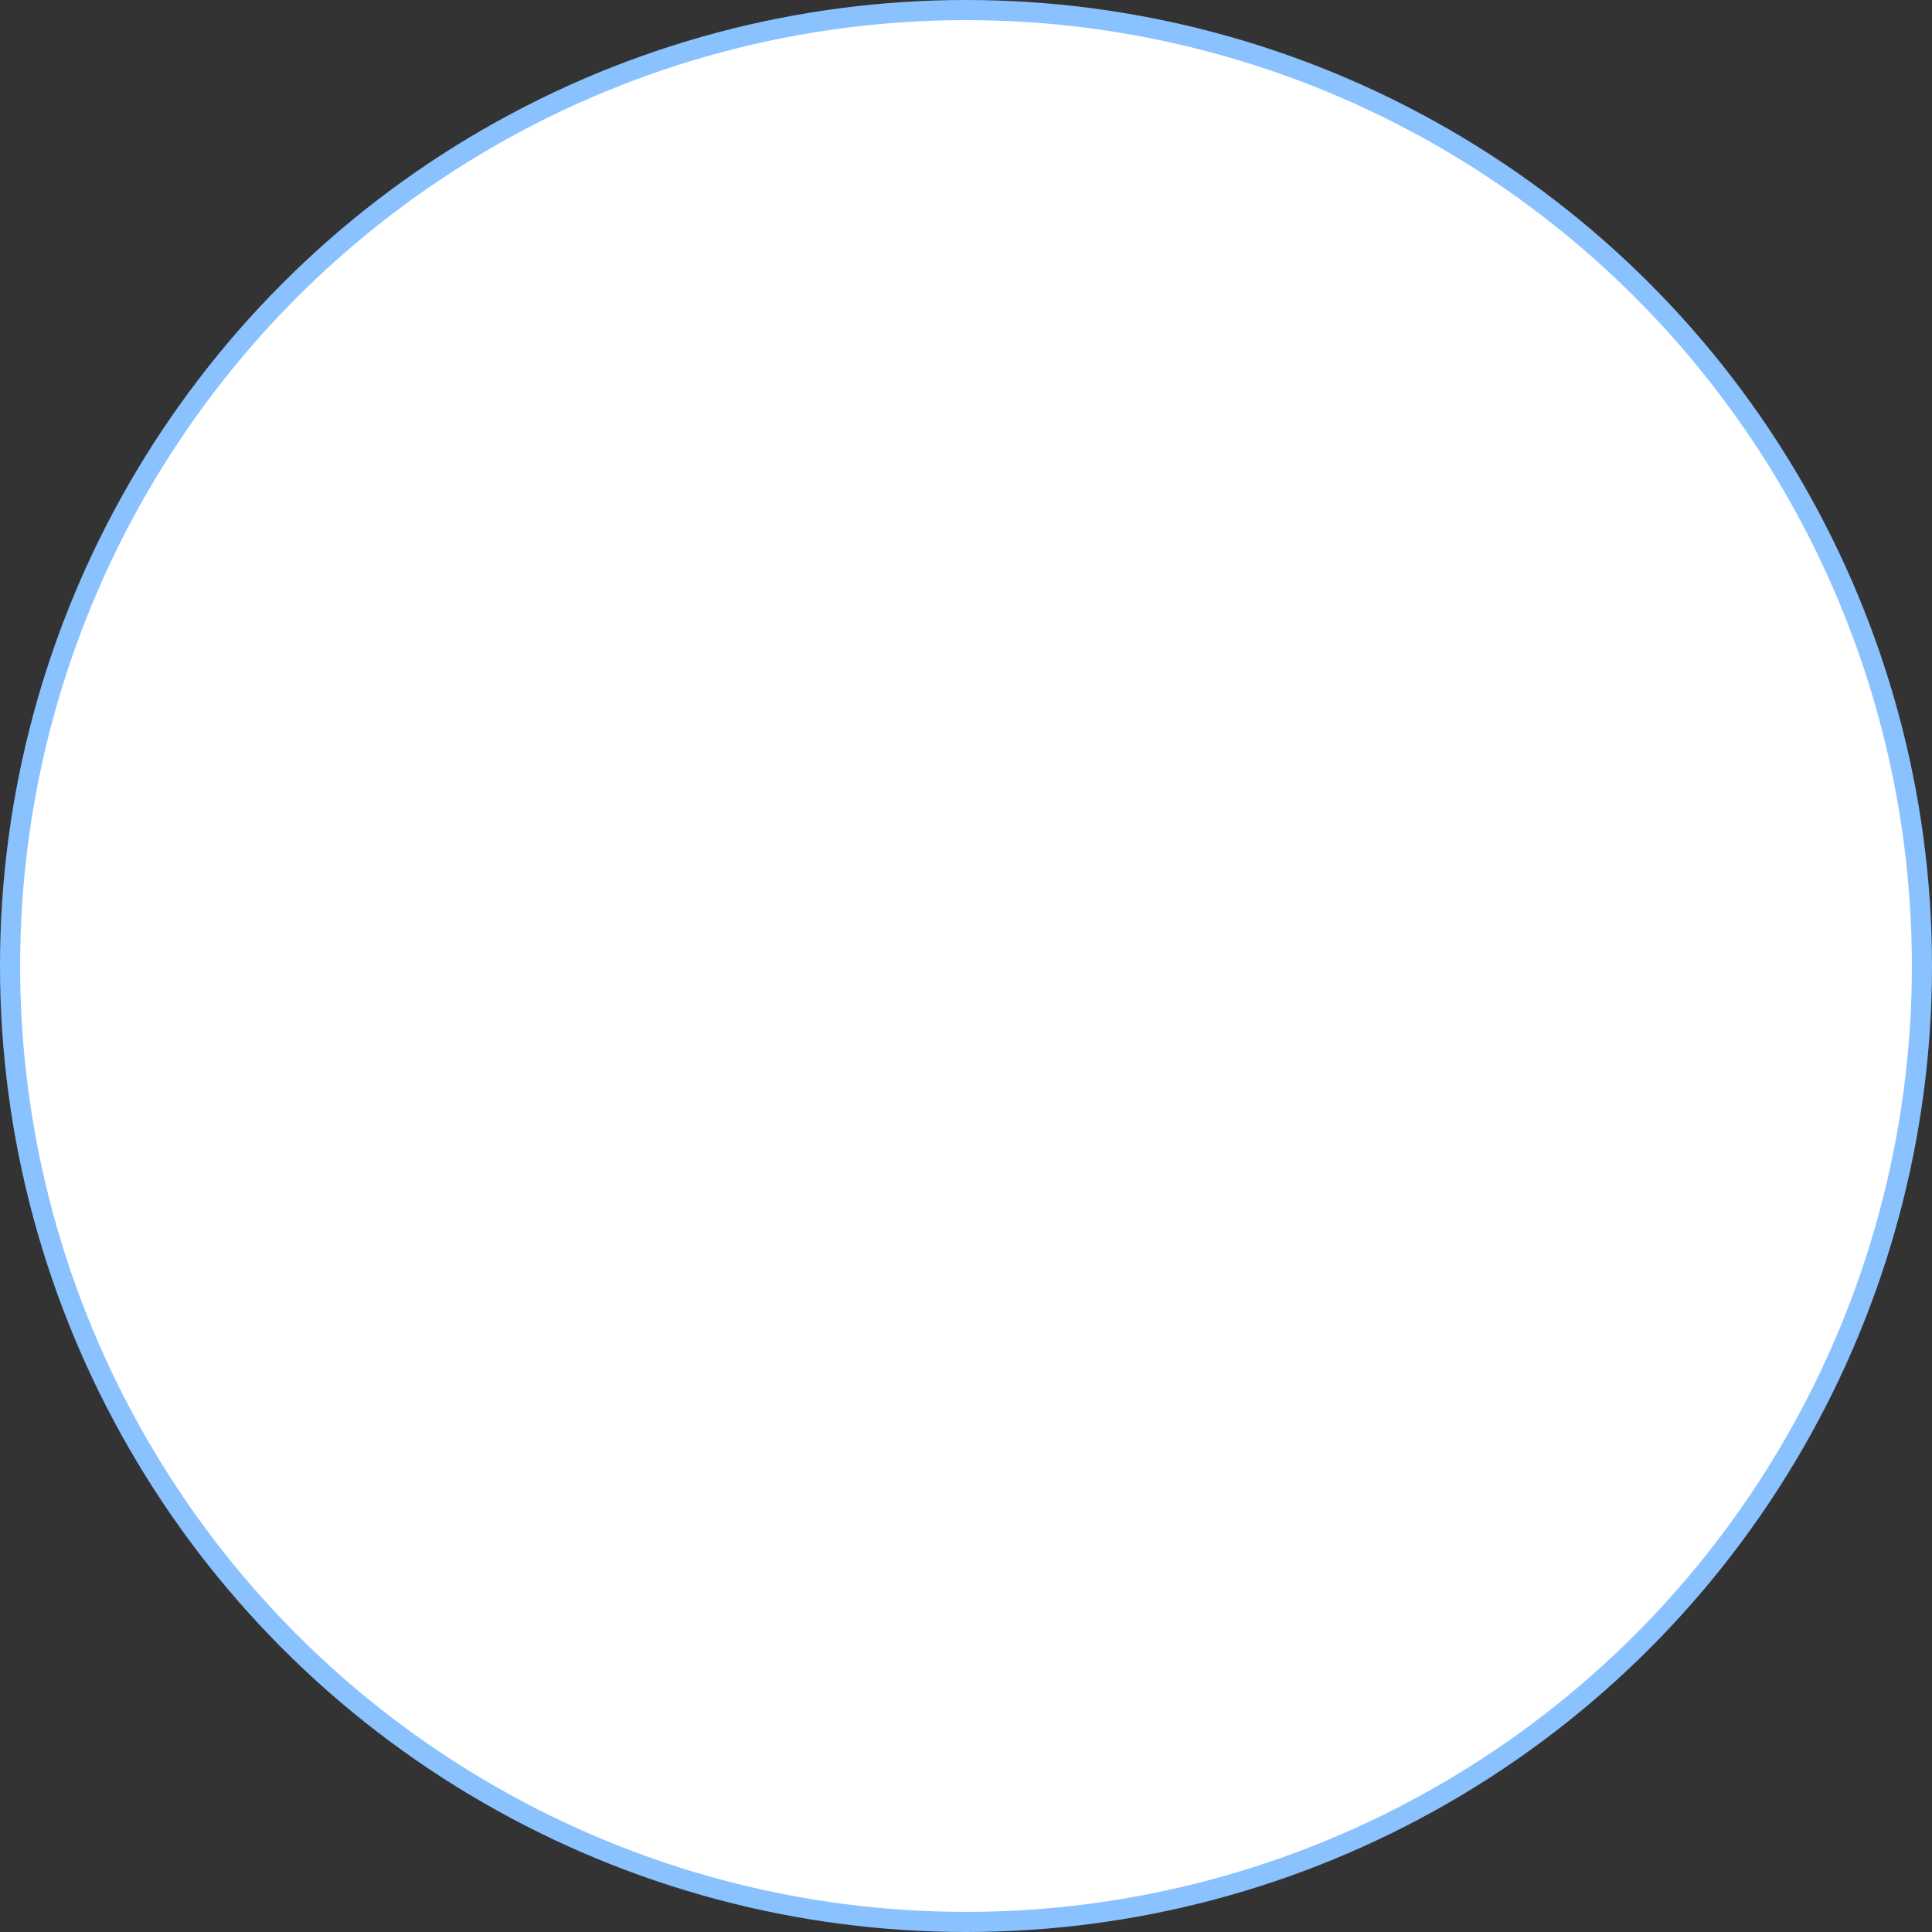 <svg width="96" height="96" viewBox="0 0 96 96" fill="none" xmlns="http://www.w3.org/2000/svg">
<rect x="0" y="0" width="96" height="96" fill="#333333" stroke="none"/>
<circle id="Ellipse 36" cx="48" cy="48" r="47.5" fill="white" stroke="#8AC2FF"/>
</svg>
